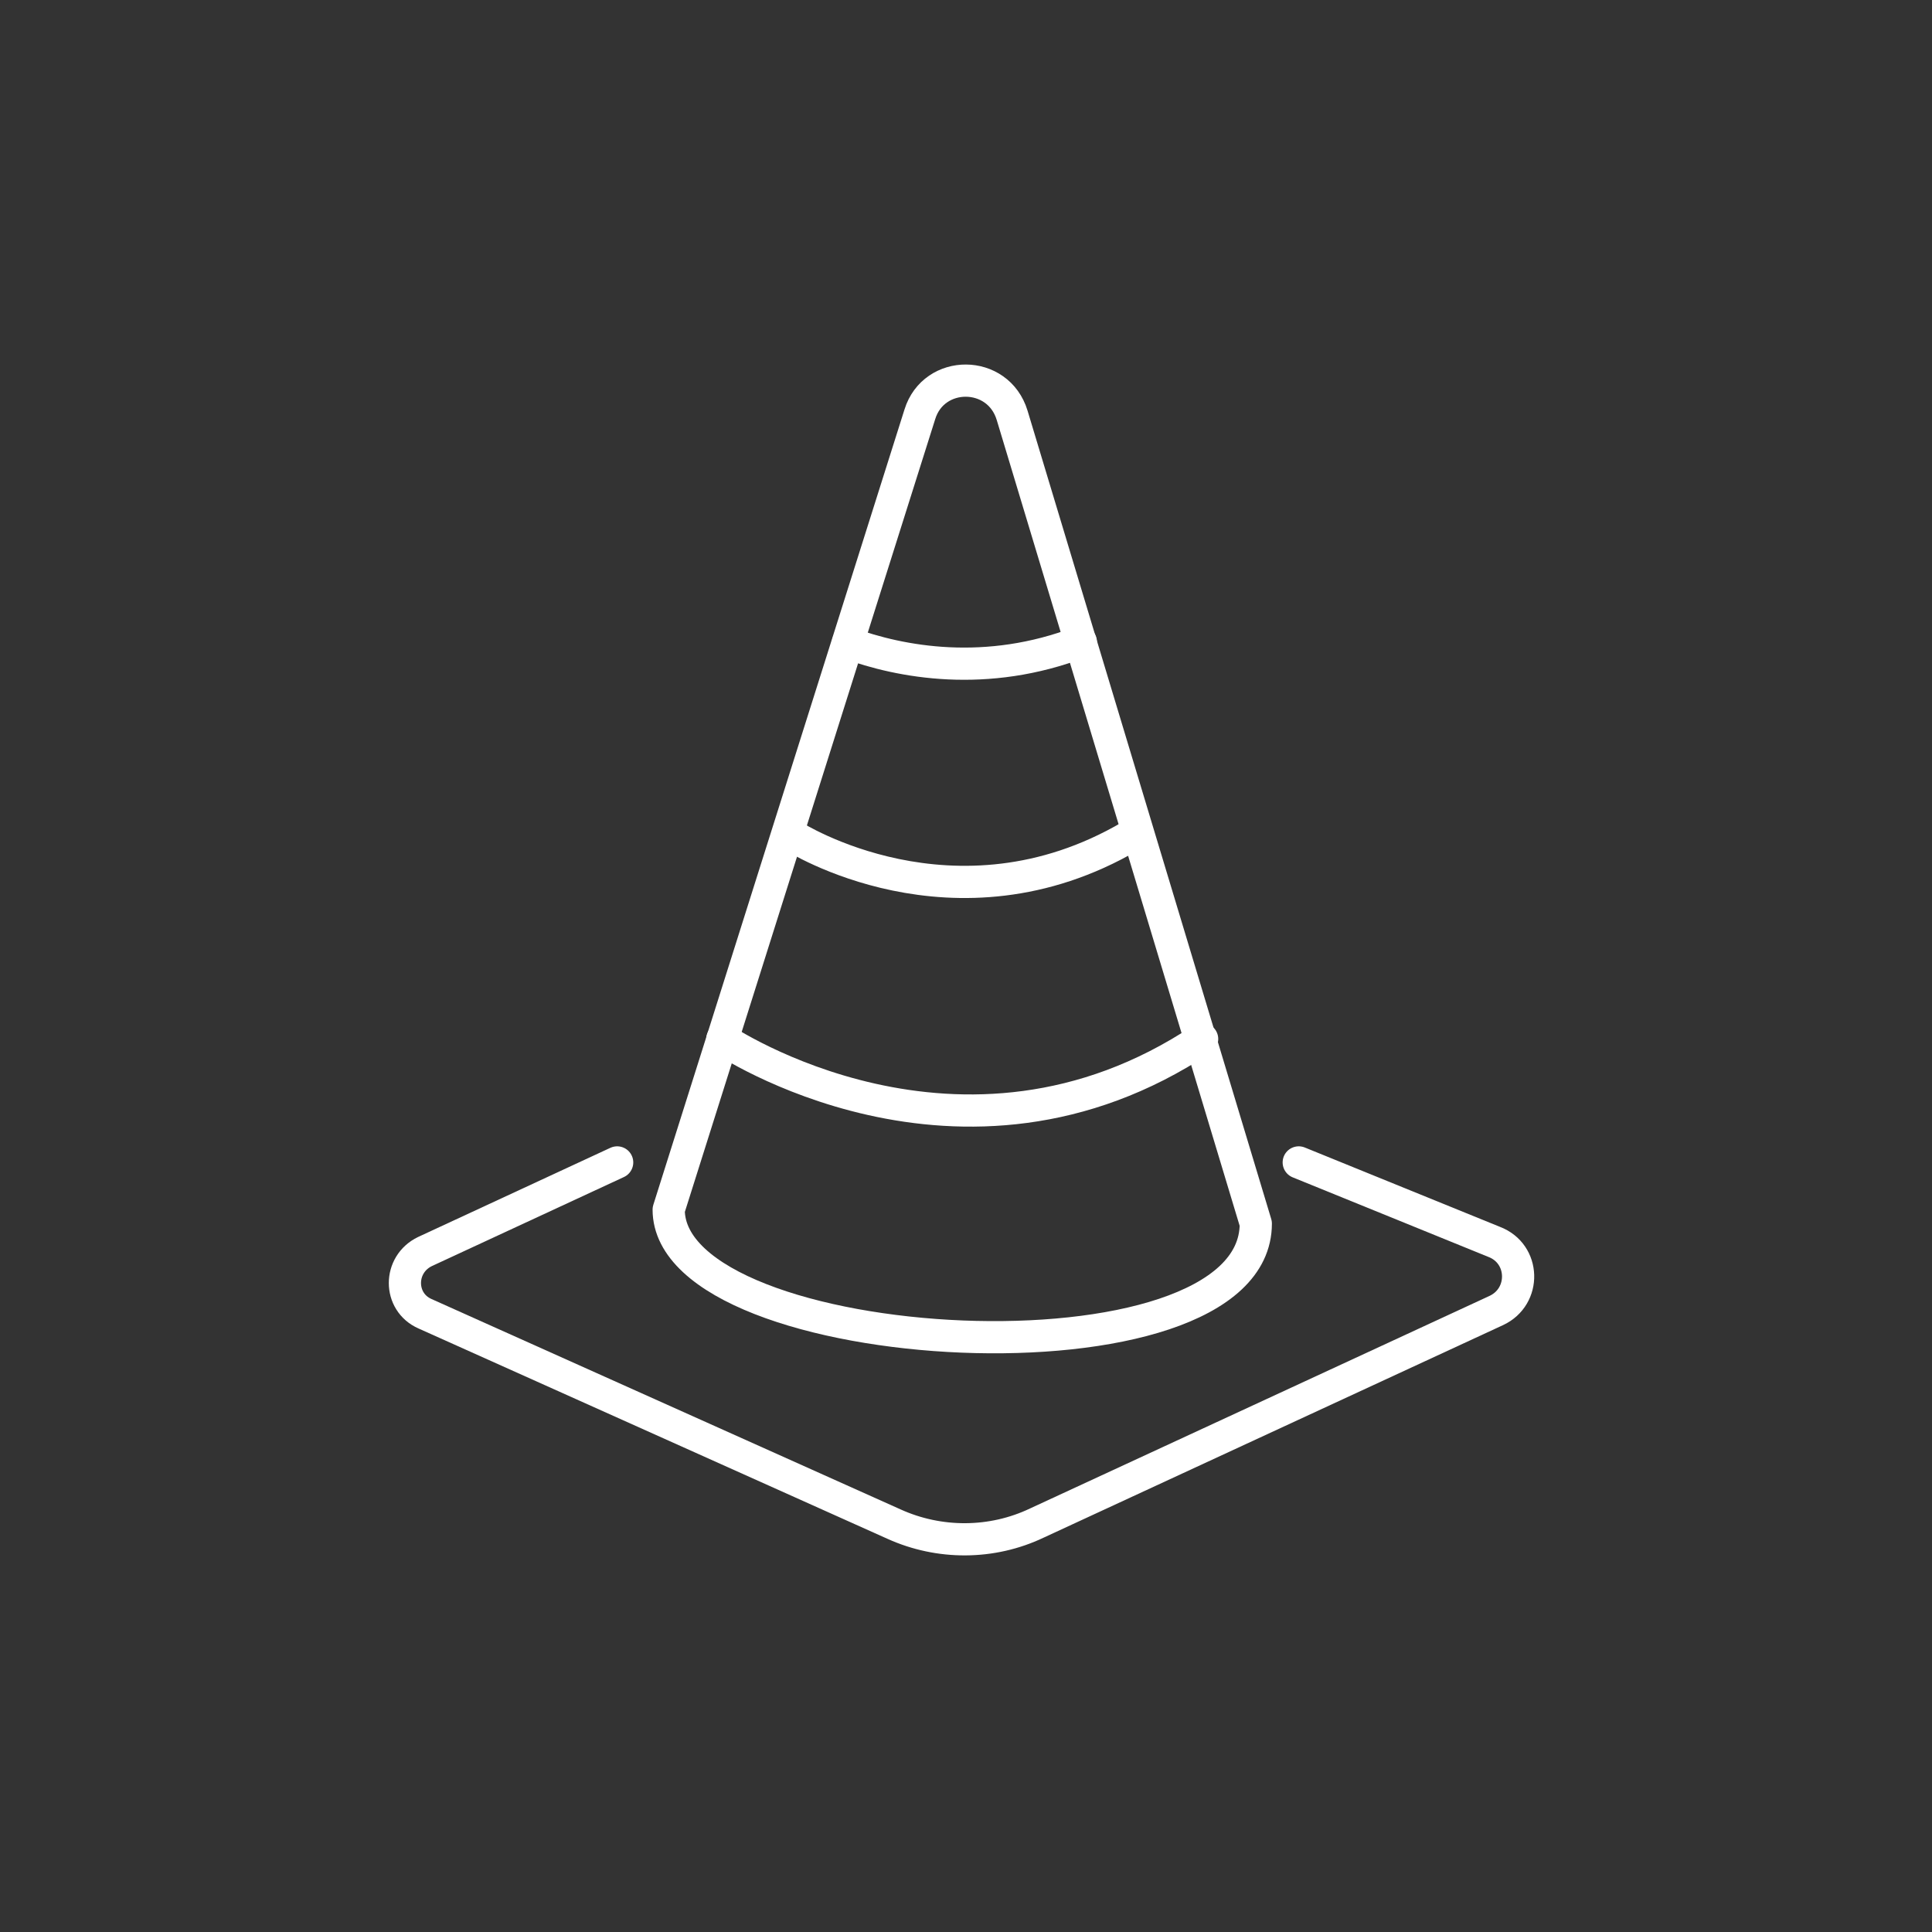 <?xml version="1.0" encoding="utf-8"?>
<!-- Generator: Adobe Illustrator 26.0.2, SVG Export Plug-In . SVG Version: 6.00 Build 0)  -->
<svg version="1.0" id="Layer_1" xmlns="http://www.w3.org/2000/svg" xmlns:xlink="http://www.w3.org/1999/xlink" x="0px" y="0px"
	 viewBox="0 0 180 180" enable-background="new 0 0 180 180" xml:space="preserve">
<rect x="0" y="0" width="180" height="180" fill="#333333" stroke="none"/>
<path fill="none" stroke="#FFFFFF" stroke-width="3" stroke-linecap="round" stroke-linejoin="round" stroke-miterlimit="10" d="
	M73.9,77.9c0,0,15,9.6,31.4,0"/>
<path fill="none" stroke="#FFFFFF" stroke-width="3" stroke-linecap="round" stroke-linejoin="round" stroke-miterlimit="10" d="
	M57.5,108.3l-17.9,8.3c-2.5,1.2-2.5,4.7,0,5.8l43.7,19.6c4.2,1.9,9.1,1.9,13.3-0.1l42.8-19.8c2.8-1.3,2.7-5.3-0.2-6.4l-18.2-7.4"/>
<path fill="none" stroke="#FFFFFF" stroke-width="3" stroke-linecap="round" stroke-linejoin="round" stroke-miterlimit="10" d="
	M62.3,112.7l23.4-74.1c1.3-4.2,7.3-4.2,8.6,0.1L117,114C117,129.8,62.3,126.7,62.3,112.7z"/>
<path fill="none" stroke="#FFFFFF" stroke-width="3" stroke-linecap="round" stroke-linejoin="round" stroke-miterlimit="10" d="
	M67.3,96.8c0,0,22.2,15,44.7,0"/>
<path fill="none" stroke="#FFFFFF" stroke-width="3" stroke-linecap="round" stroke-linejoin="round" stroke-miterlimit="10" d="
	M79,59.9c4.9,1.8,12.9,3.3,21.7-0.1"/>
</svg>
